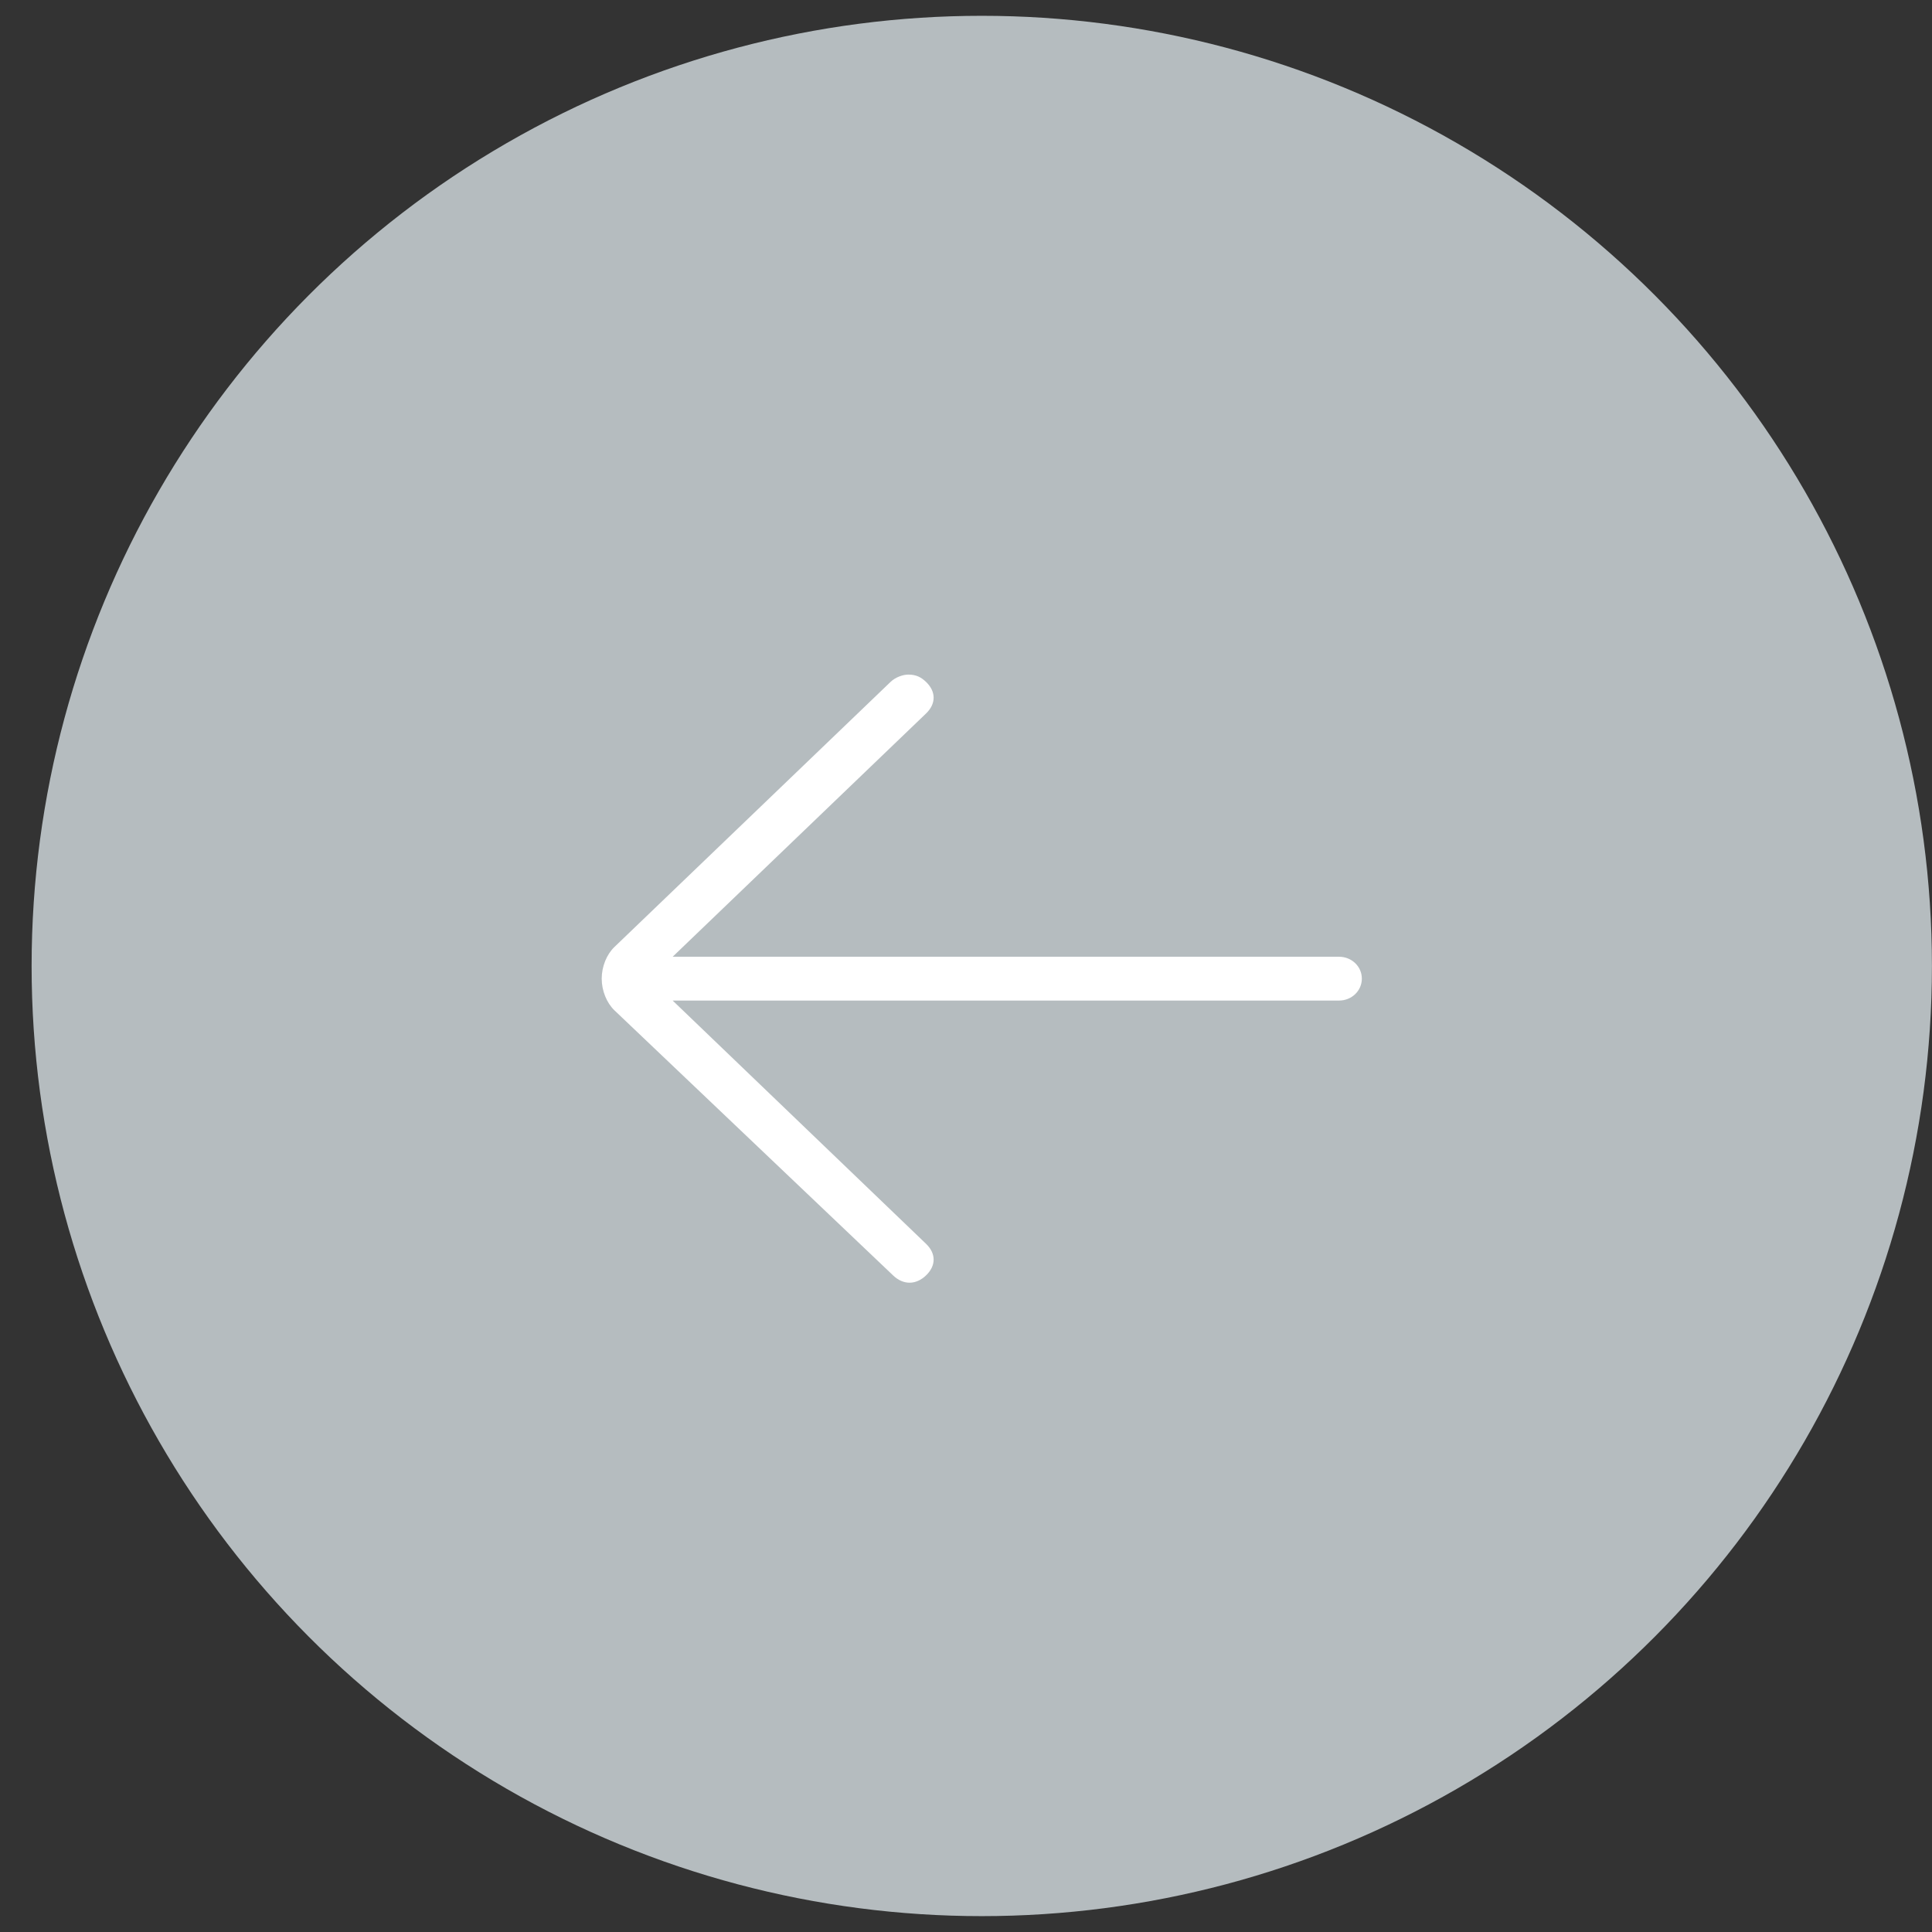 <svg width="61" height="61" viewBox="0 0 61 61" fill="none" xmlns="http://www.w3.org/2000/svg">
<rect x="0" y="0" width="61" height="61" fill="#333333" stroke="none"/>
<circle cx="30.998" cy="30.499" r="30" transform="rotate(-180 30.998 30.499)" fill="#B5BCBF"/>
<g clip-path="url(#clip0)">
<path d="M19.398 31.898L28.198 40.269C28.518 40.576 28.918 40.576 29.238 40.269C29.558 39.962 29.558 39.578 29.238 39.271L21.238 31.591L42.278 31.591C42.678 31.591 42.998 31.283 42.998 30.899C42.998 30.515 42.678 30.208 42.278 30.208L21.238 30.208L29.238 22.528C29.558 22.221 29.558 21.837 29.238 21.53C29.078 21.376 28.918 21.299 28.678 21.299C28.518 21.299 28.278 21.376 28.118 21.53L19.398 29.901C19.158 30.131 18.998 30.515 18.998 30.899C18.998 31.283 19.158 31.667 19.398 31.898Z" fill="white"/>
</g>
<defs>
<clipPath id="clip0">
<rect width="24" height="19.2" fill="white" transform="translate(42.998 40.499) rotate(-180)"/>
</clipPath>
</defs>
</svg>